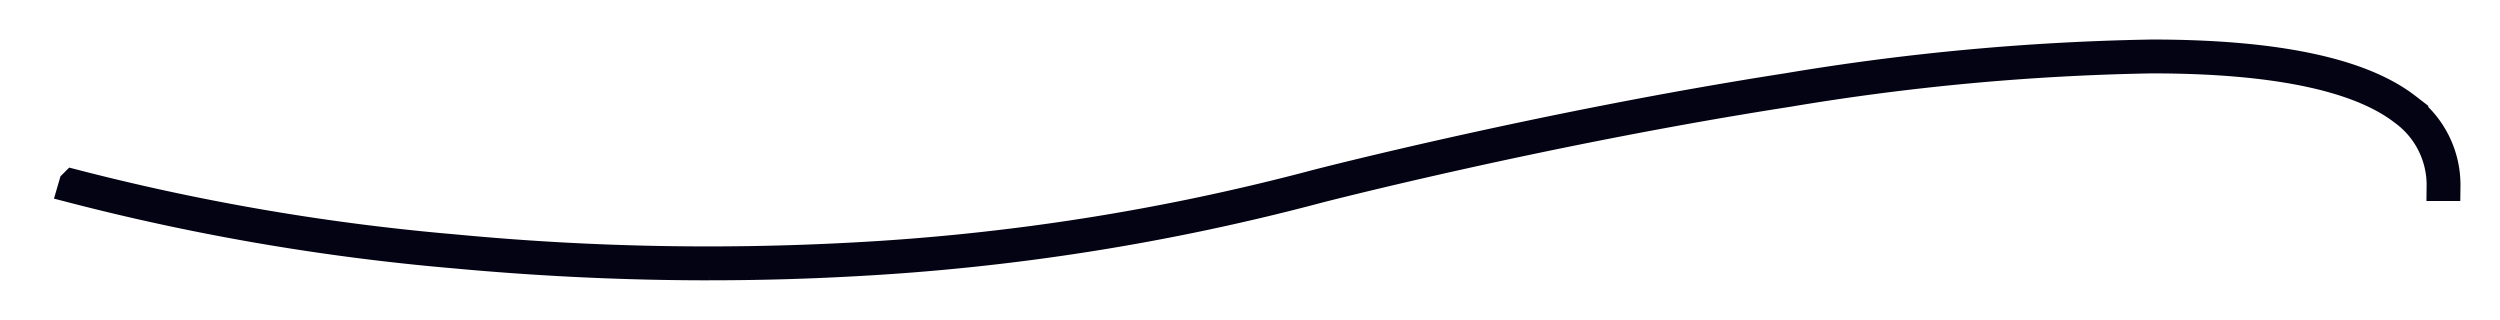 <svg xmlns="http://www.w3.org/2000/svg" xmlns:xlink="http://www.w3.org/1999/xlink" width="83.599" height="10.695" viewBox="0 0 83.599 10.695"><defs><clipPath id="a"><rect width="83.599" height="10.695" fill="none"/></clipPath></defs><g transform="translate(4 3)"><g transform="translate(-4 -3)" clip-path="url(#a)"><path d="M21.3,7.052c-2.821,0-5.677-.135-8.536-.4A77.271,77.271,0,0,1,0,4.465l.037-.127A77.15,77.15,0,0,0,12.781,6.516a89.43,89.43,0,0,0,13.293.272A75.854,75.854,0,0,0,41.635,4.337c.075-.019,7.525-1.941,15.689-3.211A82.089,82.089,0,0,1,69.513,0h.013c4.118,0,6.977.6,8.5,1.774A3.193,3.193,0,0,1,79.348,4.4h-.132a3.067,3.067,0,0,0-1.273-2.523C76.446.72,73.614.132,69.526.132h-.013A81.964,81.964,0,0,0,57.346,1.257c-8.157,1.269-15.6,3.189-15.677,3.208a75.987,75.987,0,0,1-15.59,2.455q-2.366.131-4.778.131" transform="translate(2.429 1.822)" fill="#030314" stroke="#030314" stroke-width="1"/></g></g></svg>